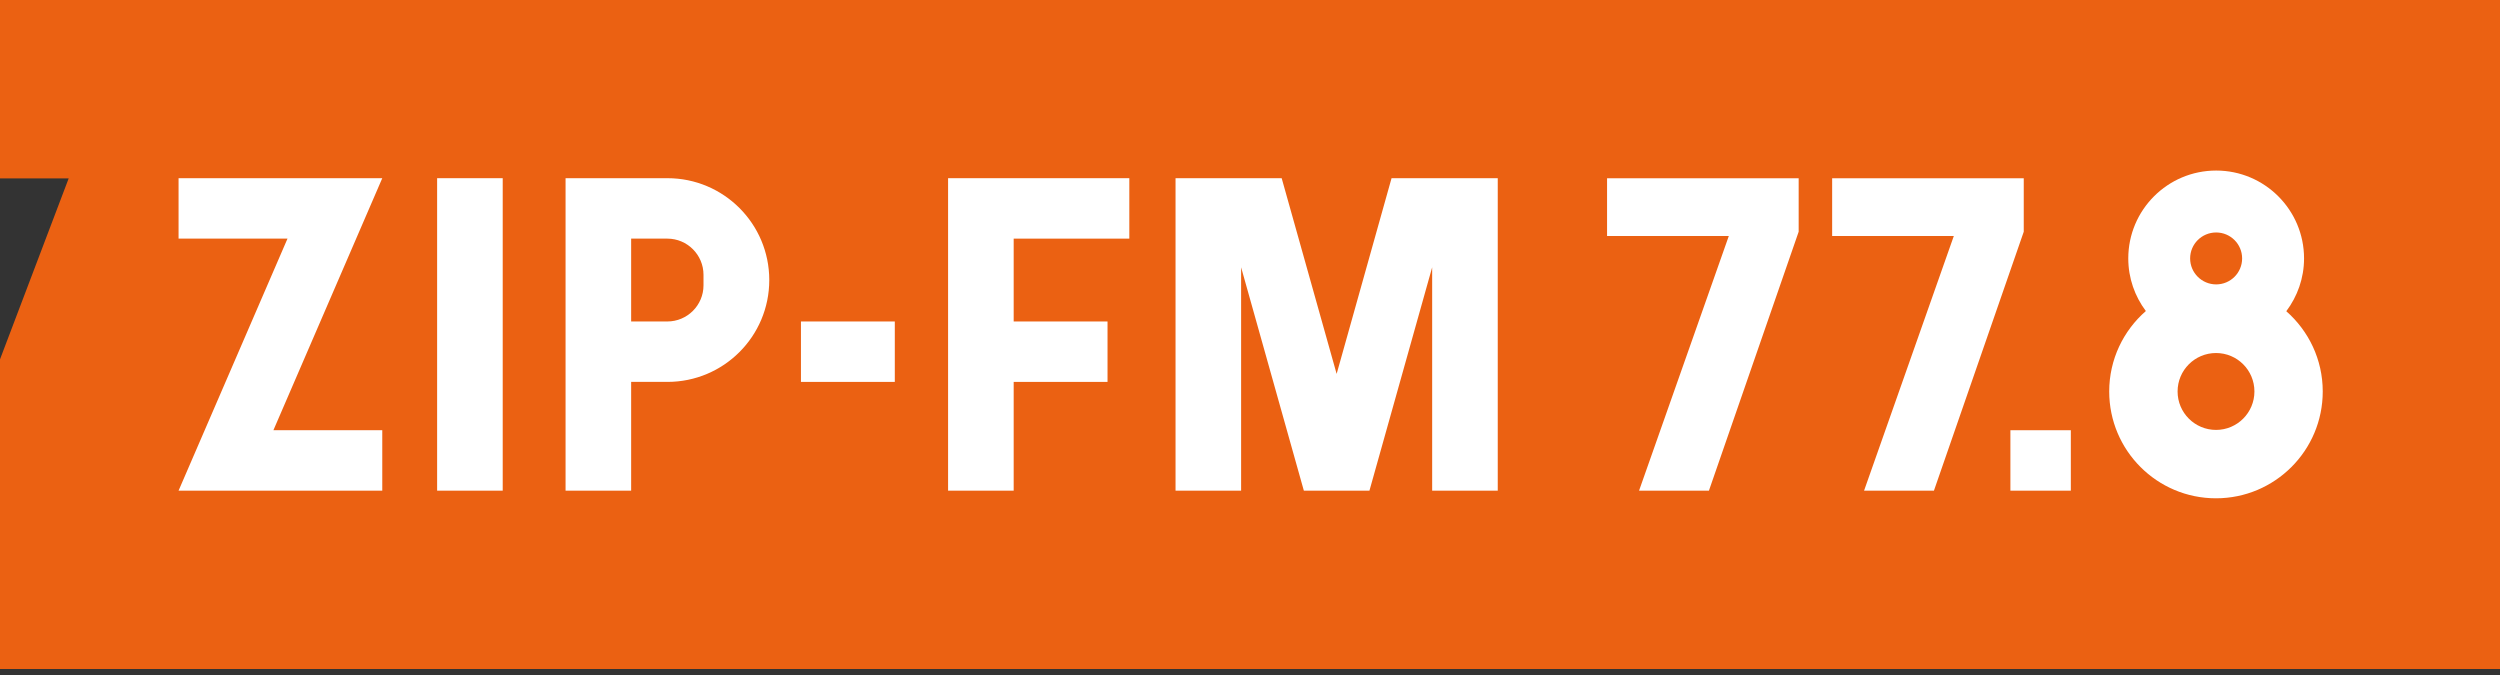 <svg width="200" height="54" viewBox="0 0 200 54" fill="none" xmlns="http://www.w3.org/2000/svg">
<rect x="0" y="0" width="200" height="54" fill="#333333" stroke="none"/>
<path d="M0 0V14.27H5.495L0 28.749V53.518H200V0H0Z" fill="#EB6112"/>
<path d="M40.217 14.255H34.97V39.253H40.217V14.255Z" fill="white"/>
<path d="M111.324 14.255L106.931 29.912L102.534 14.255H94.043V39.253H99.289V21.385L104.308 39.253H109.555L114.573 21.385V39.253H119.82V14.255H111.324Z" fill="white"/>
<path d="M75.847 39.253H81.094V30.552H88.602V25.718H81.094V19.09H90.346V14.255H75.847V39.253Z" fill="white"/>
<path d="M45.245 39.253H50.492V30.552H53.394C57.895 30.552 61.542 26.905 61.542 22.404C61.542 17.902 57.895 14.255 53.394 14.255H45.245V39.253ZM50.492 19.09H53.384C54.984 19.09 56.28 20.387 56.28 21.986V22.826C56.28 24.421 54.984 25.718 53.384 25.718H50.492V19.09Z" fill="white"/>
<path d="M30.582 39.253V34.418H21.872L30.582 14.255H14.285V19.09H23L14.285 39.253H30.582Z" fill="white"/>
<path d="M146.572 18.886V14.26H161.9V18.538L154.715 39.253H149.125L156.305 18.881H146.567L146.572 18.886Z" fill="white"/>
<path d="M128.565 18.886V14.26H143.893V18.538L136.714 39.253H131.124L138.304 18.881H128.565V18.886Z" fill="white"/>
<path d="M165.666 34.418H160.832V39.253H165.666V34.418Z" fill="white"/>
<path d="M71.584 25.718H64.076V30.552H71.584V25.718Z" fill="white"/>
<path d="M182.903 24.898C183.787 23.721 184.324 22.265 184.324 20.675C184.324 16.794 181.174 13.644 177.293 13.644C173.412 13.644 170.262 16.794 170.262 20.675C170.262 22.255 170.789 23.711 171.668 24.883C169.875 26.448 168.737 28.749 168.737 31.318C168.737 36.038 172.563 39.864 177.278 39.864C181.993 39.864 185.819 36.038 185.819 31.318C185.819 28.754 184.686 26.463 182.903 24.898ZM177.293 18.598C178.441 18.598 179.37 19.527 179.37 20.675C179.37 21.823 178.441 22.752 177.293 22.752C176.145 22.752 175.211 21.823 175.211 20.675C175.211 19.527 176.14 18.598 177.293 18.598ZM177.283 34.393C175.584 34.393 174.207 33.017 174.207 31.318C174.207 29.618 175.584 28.242 177.283 28.242C178.982 28.242 180.354 29.618 180.354 31.318C180.354 33.017 178.977 34.393 177.283 34.393Z" fill="white"/>
</svg>
